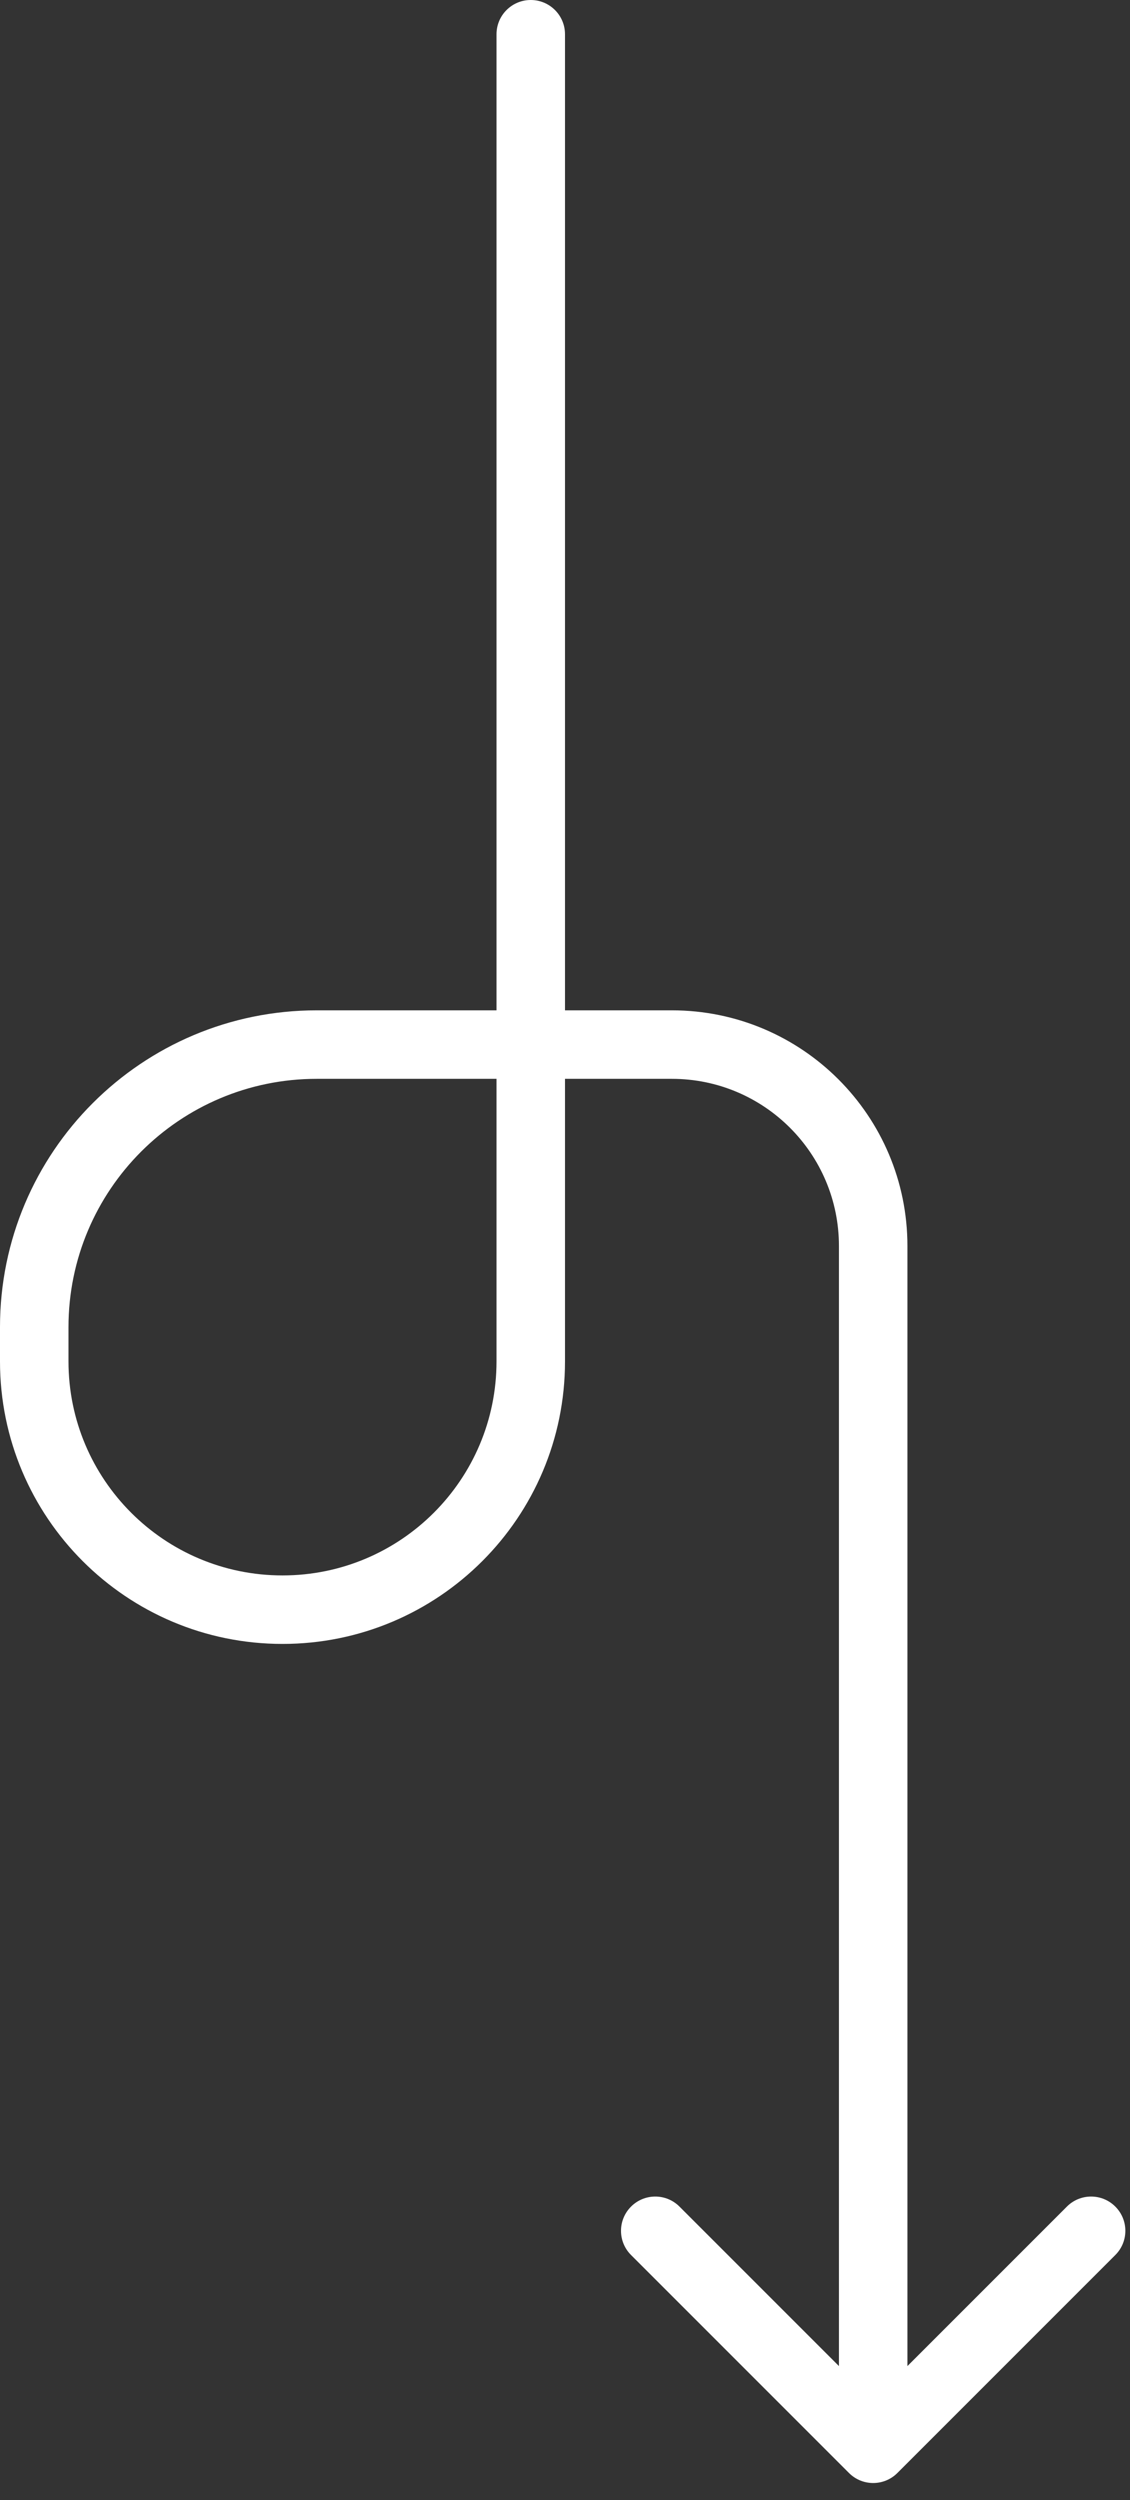 <svg width="33" height="73" viewBox="0 0 33 73" fill="none" xmlns="http://www.w3.org/2000/svg">
<rect x="0" y="0" width="33" height="73" fill="#333333" stroke="none"/>
<path d="M16.5 1C16.5 0.448 16.052 0 15.5 0C14.948 0 14.5 0.448 14.5 1L16.5 1ZM24.793 72.207C25.183 72.598 25.817 72.598 26.207 72.207L32.571 65.843C32.962 65.453 32.962 64.82 32.571 64.429C32.181 64.038 31.547 64.038 31.157 64.429L25.5 70.086L19.843 64.429C19.453 64.038 18.82 64.038 18.429 64.429C18.038 64.82 18.038 65.453 18.429 65.843L24.793 72.207ZM14.5 1L14.5 39.75H16.5L16.5 1L14.5 1ZM2 39.75V38.75H0V39.75H2ZM9.25 31.5L19.62 31.5L19.62 29.5L9.25 29.5V31.5ZM24.5 36.38L24.5 71.5H26.5L26.5 36.38H24.5ZM19.62 31.5C22.315 31.5 24.5 33.685 24.5 36.38H26.5C26.5 32.58 23.42 29.5 19.62 29.5L19.62 31.5ZM2 38.75C2 34.746 5.246 31.5 9.25 31.5V29.5C4.141 29.5 0 33.641 0 38.75H2ZM8.25 46C4.798 46 2 43.202 2 39.75H0C0 44.306 3.694 48 8.25 48V46ZM14.5 39.75C14.5 43.202 11.702 46 8.25 46V48C12.806 48 16.5 44.306 16.5 39.75H14.5Z" fill="white"/>
</svg>
